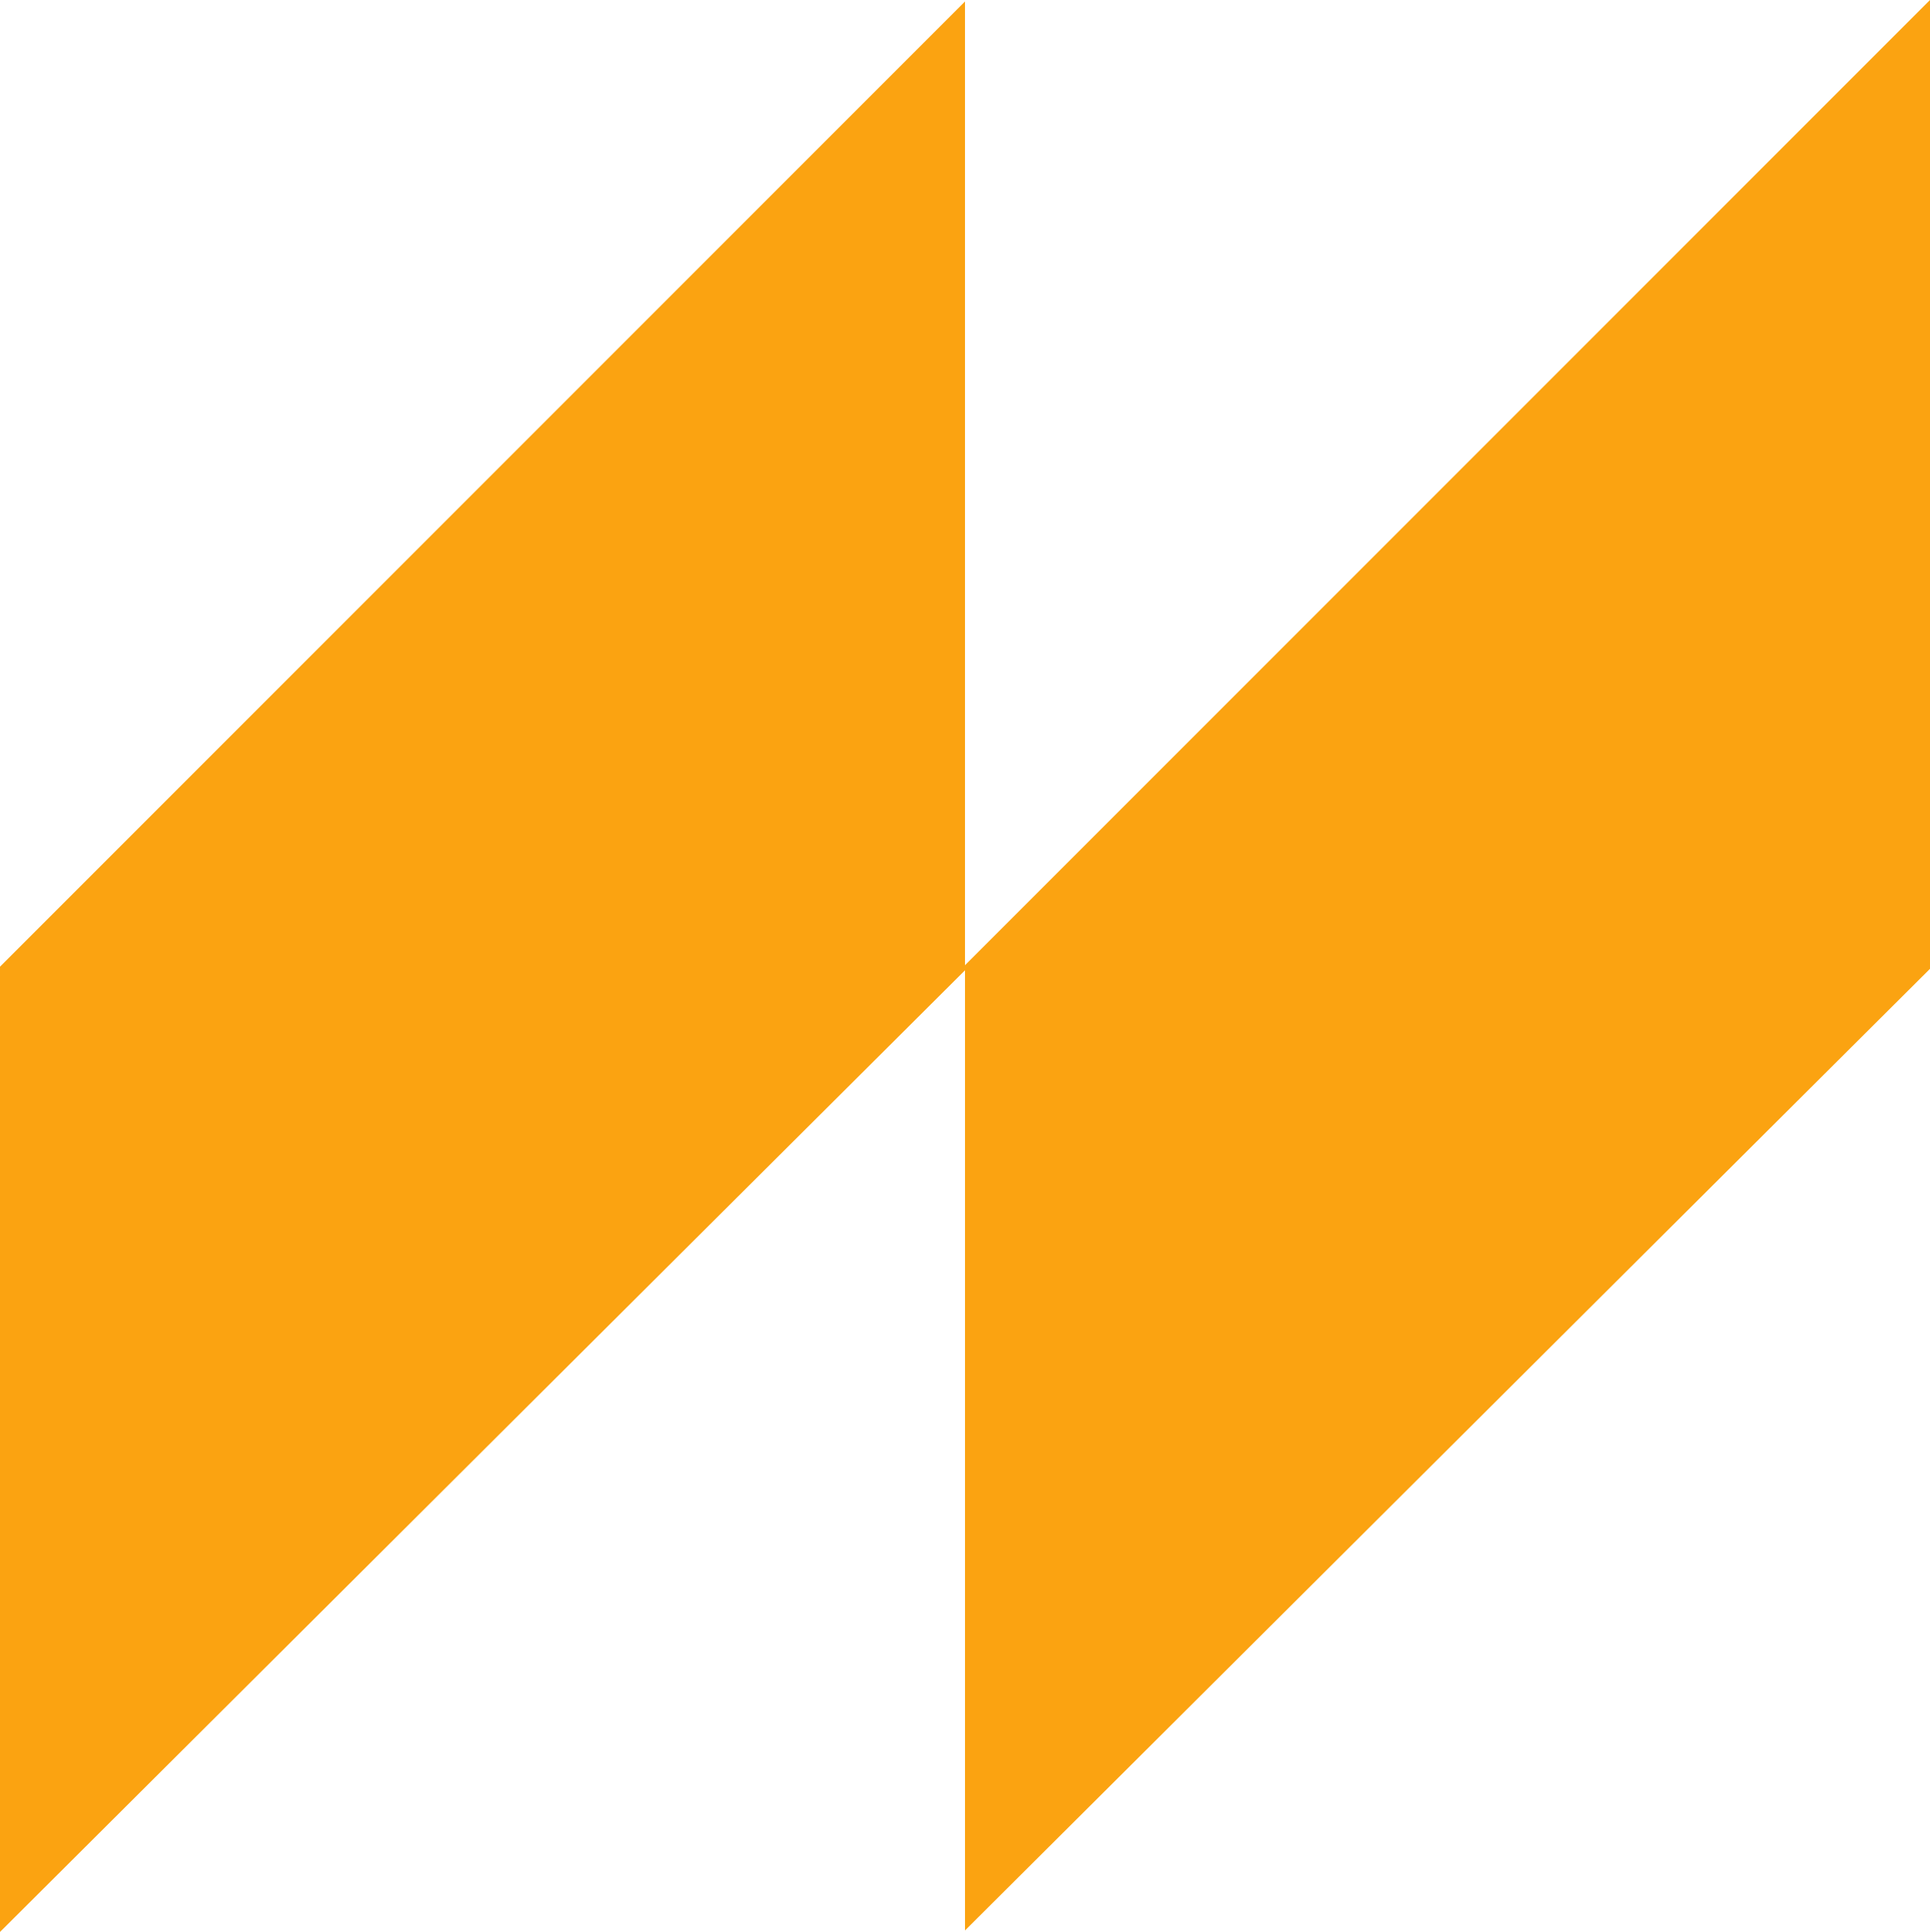 <svg xmlns="http://www.w3.org/2000/svg" width="1095.137" height="1095.979" viewBox="0 0 1095.137 1095.979">
  <g id="Group_11469" data-name="Group 11469" transform="translate(-980 -83.111)">
    <path id="Path_28539" data-name="Path 28539" d="M547.568,0l547.568,547.568h-549.6L0,0Z" transform="translate(980 1179.09) rotate(-90)" fill="#fba311"/>
    <path id="Path_28540" data-name="Path 28540" d="M547.568,0l547.568,547.568h-549.6L0,0Z" transform="translate(1527.568 1178.247) rotate(-90)" fill="#fba311"/>
  </g>
</svg>
